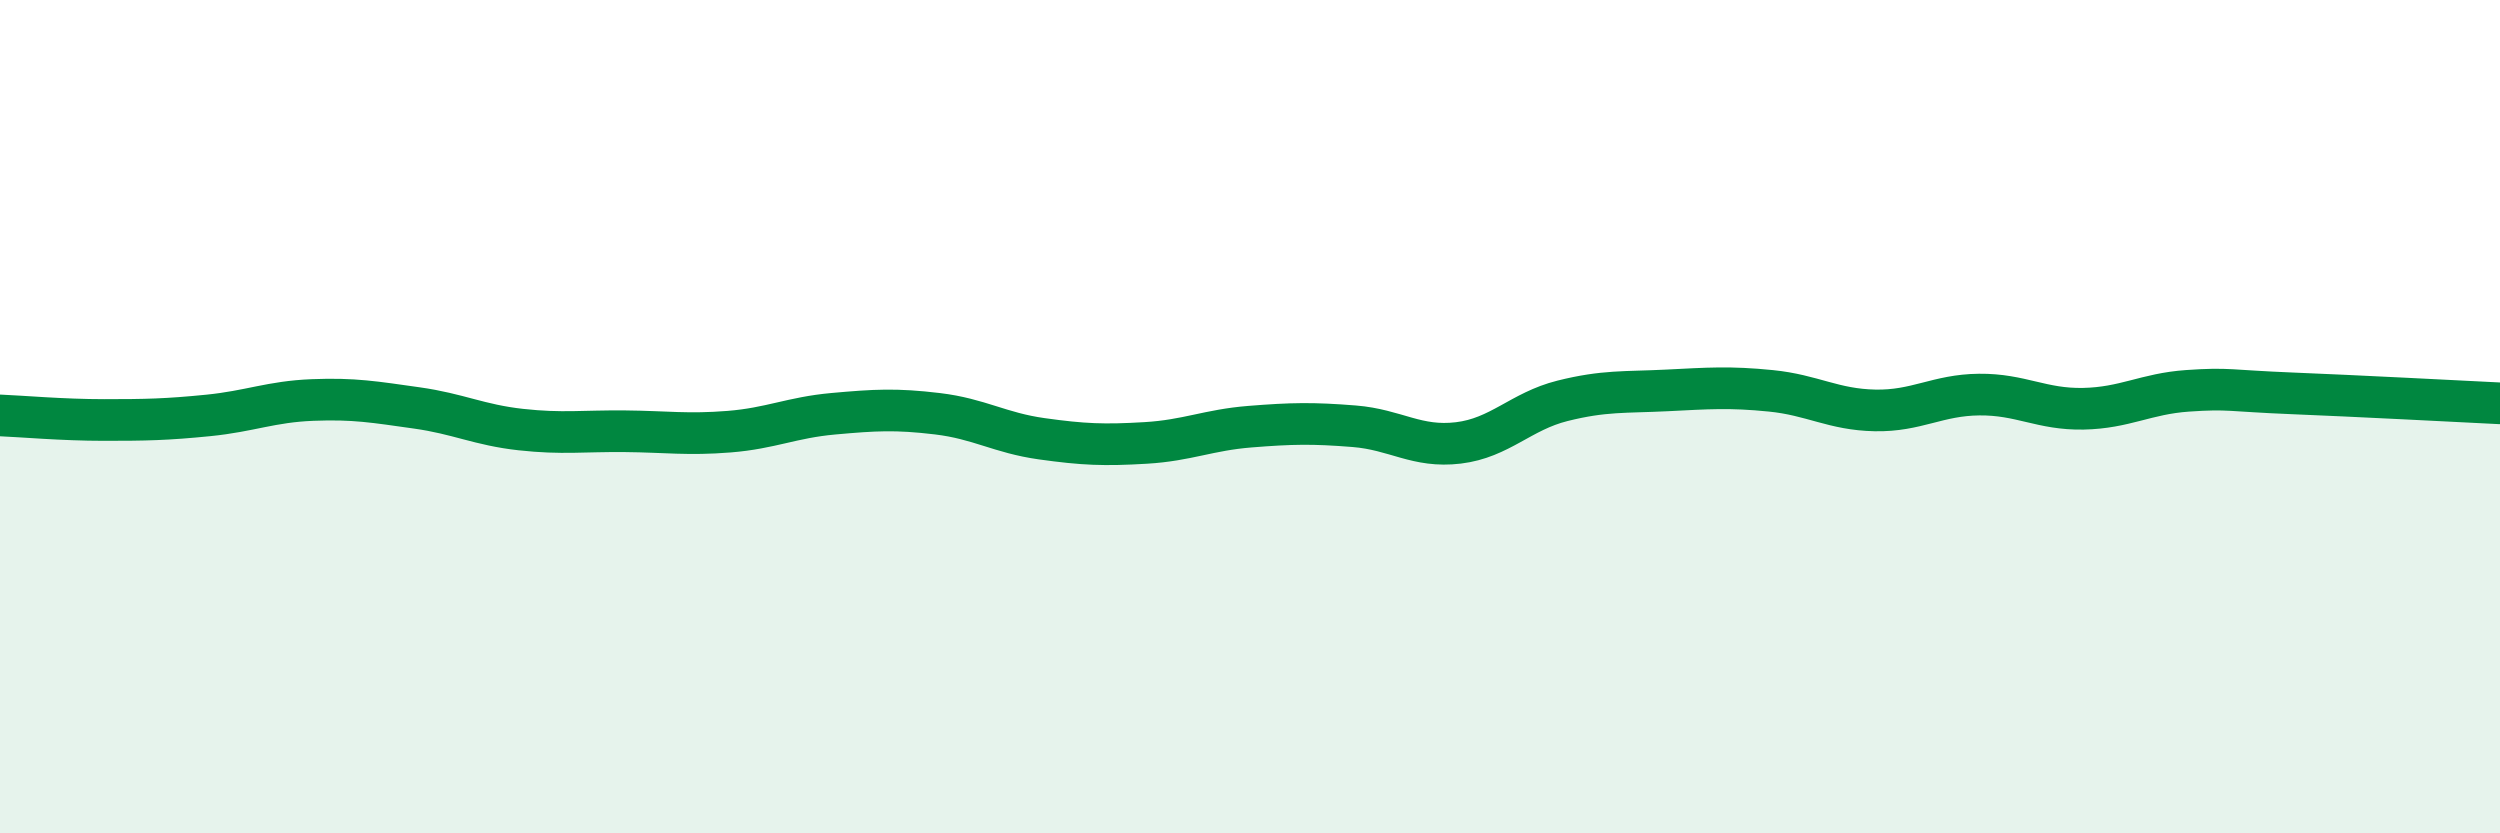 
    <svg width="60" height="20" viewBox="0 0 60 20" xmlns="http://www.w3.org/2000/svg">
      <path
        d="M 0,9.97 C 0.5,9.99 1.5,10.08 2.5,10.08 C 3.5,10.08 4,10.07 5,9.97 C 6,9.87 6.5,9.64 7.5,9.6 C 8.5,9.56 9,9.65 10,9.79 C 11,9.93 11.5,10.2 12.5,10.31 C 13.5,10.42 14,10.34 15,10.35 C 16,10.36 16.5,10.44 17.5,10.36 C 18.5,10.28 19,10.02 20,9.93 C 21,9.84 21.5,9.81 22.5,9.93 C 23.5,10.05 24,10.39 25,10.53 C 26,10.67 26.5,10.69 27.5,10.63 C 28.5,10.57 29,10.32 30,10.24 C 31,10.16 31.5,10.15 32.5,10.23 C 33.5,10.31 34,10.75 35,10.63 C 36,10.51 36.5,9.87 37.5,9.62 C 38.5,9.37 39,9.42 40,9.37 C 41,9.32 41.5,9.28 42.5,9.38 C 43.5,9.48 44,9.83 45,9.85 C 46,9.87 46.5,9.48 47.5,9.47 C 48.5,9.46 49,9.83 50,9.81 C 51,9.79 51.5,9.45 52.5,9.38 C 53.5,9.31 53.5,9.38 55,9.44 C 56.5,9.5 59,9.63 60,9.68L60 20L0 20Z"
        fill="#008740"
        opacity="0.1"
        stroke-linecap="round"
        stroke-linejoin="round"
      />
      <path
        d="M 0,9.97 C 0.5,9.99 1.5,10.08 2.5,10.08 C 3.5,10.08 4,10.07 5,9.97 C 6,9.87 6.5,9.64 7.5,9.6 C 8.5,9.56 9,9.65 10,9.79 C 11,9.93 11.5,10.2 12.5,10.31 C 13.5,10.42 14,10.34 15,10.35 C 16,10.36 16.5,10.44 17.5,10.36 C 18.5,10.28 19,10.02 20,9.93 C 21,9.84 21.5,9.81 22.5,9.93 C 23.5,10.05 24,10.39 25,10.53 C 26,10.67 26.5,10.69 27.5,10.63 C 28.5,10.57 29,10.32 30,10.24 C 31,10.16 31.5,10.15 32.5,10.23 C 33.5,10.31 34,10.75 35,10.63 C 36,10.51 36.5,9.87 37.5,9.62 C 38.5,9.37 39,9.42 40,9.37 C 41,9.32 41.5,9.28 42.5,9.38 C 43.5,9.48 44,9.83 45,9.85 C 46,9.87 46.5,9.48 47.5,9.47 C 48.5,9.46 49,9.83 50,9.81 C 51,9.79 51.5,9.45 52.5,9.38 C 53.5,9.31 53.5,9.38 55,9.44 C 56.5,9.5 59,9.63 60,9.68"
        stroke="#008740"
        stroke-width="1"
        fill="none"
        stroke-linecap="round"
        stroke-linejoin="round"
      />
    </svg>
  